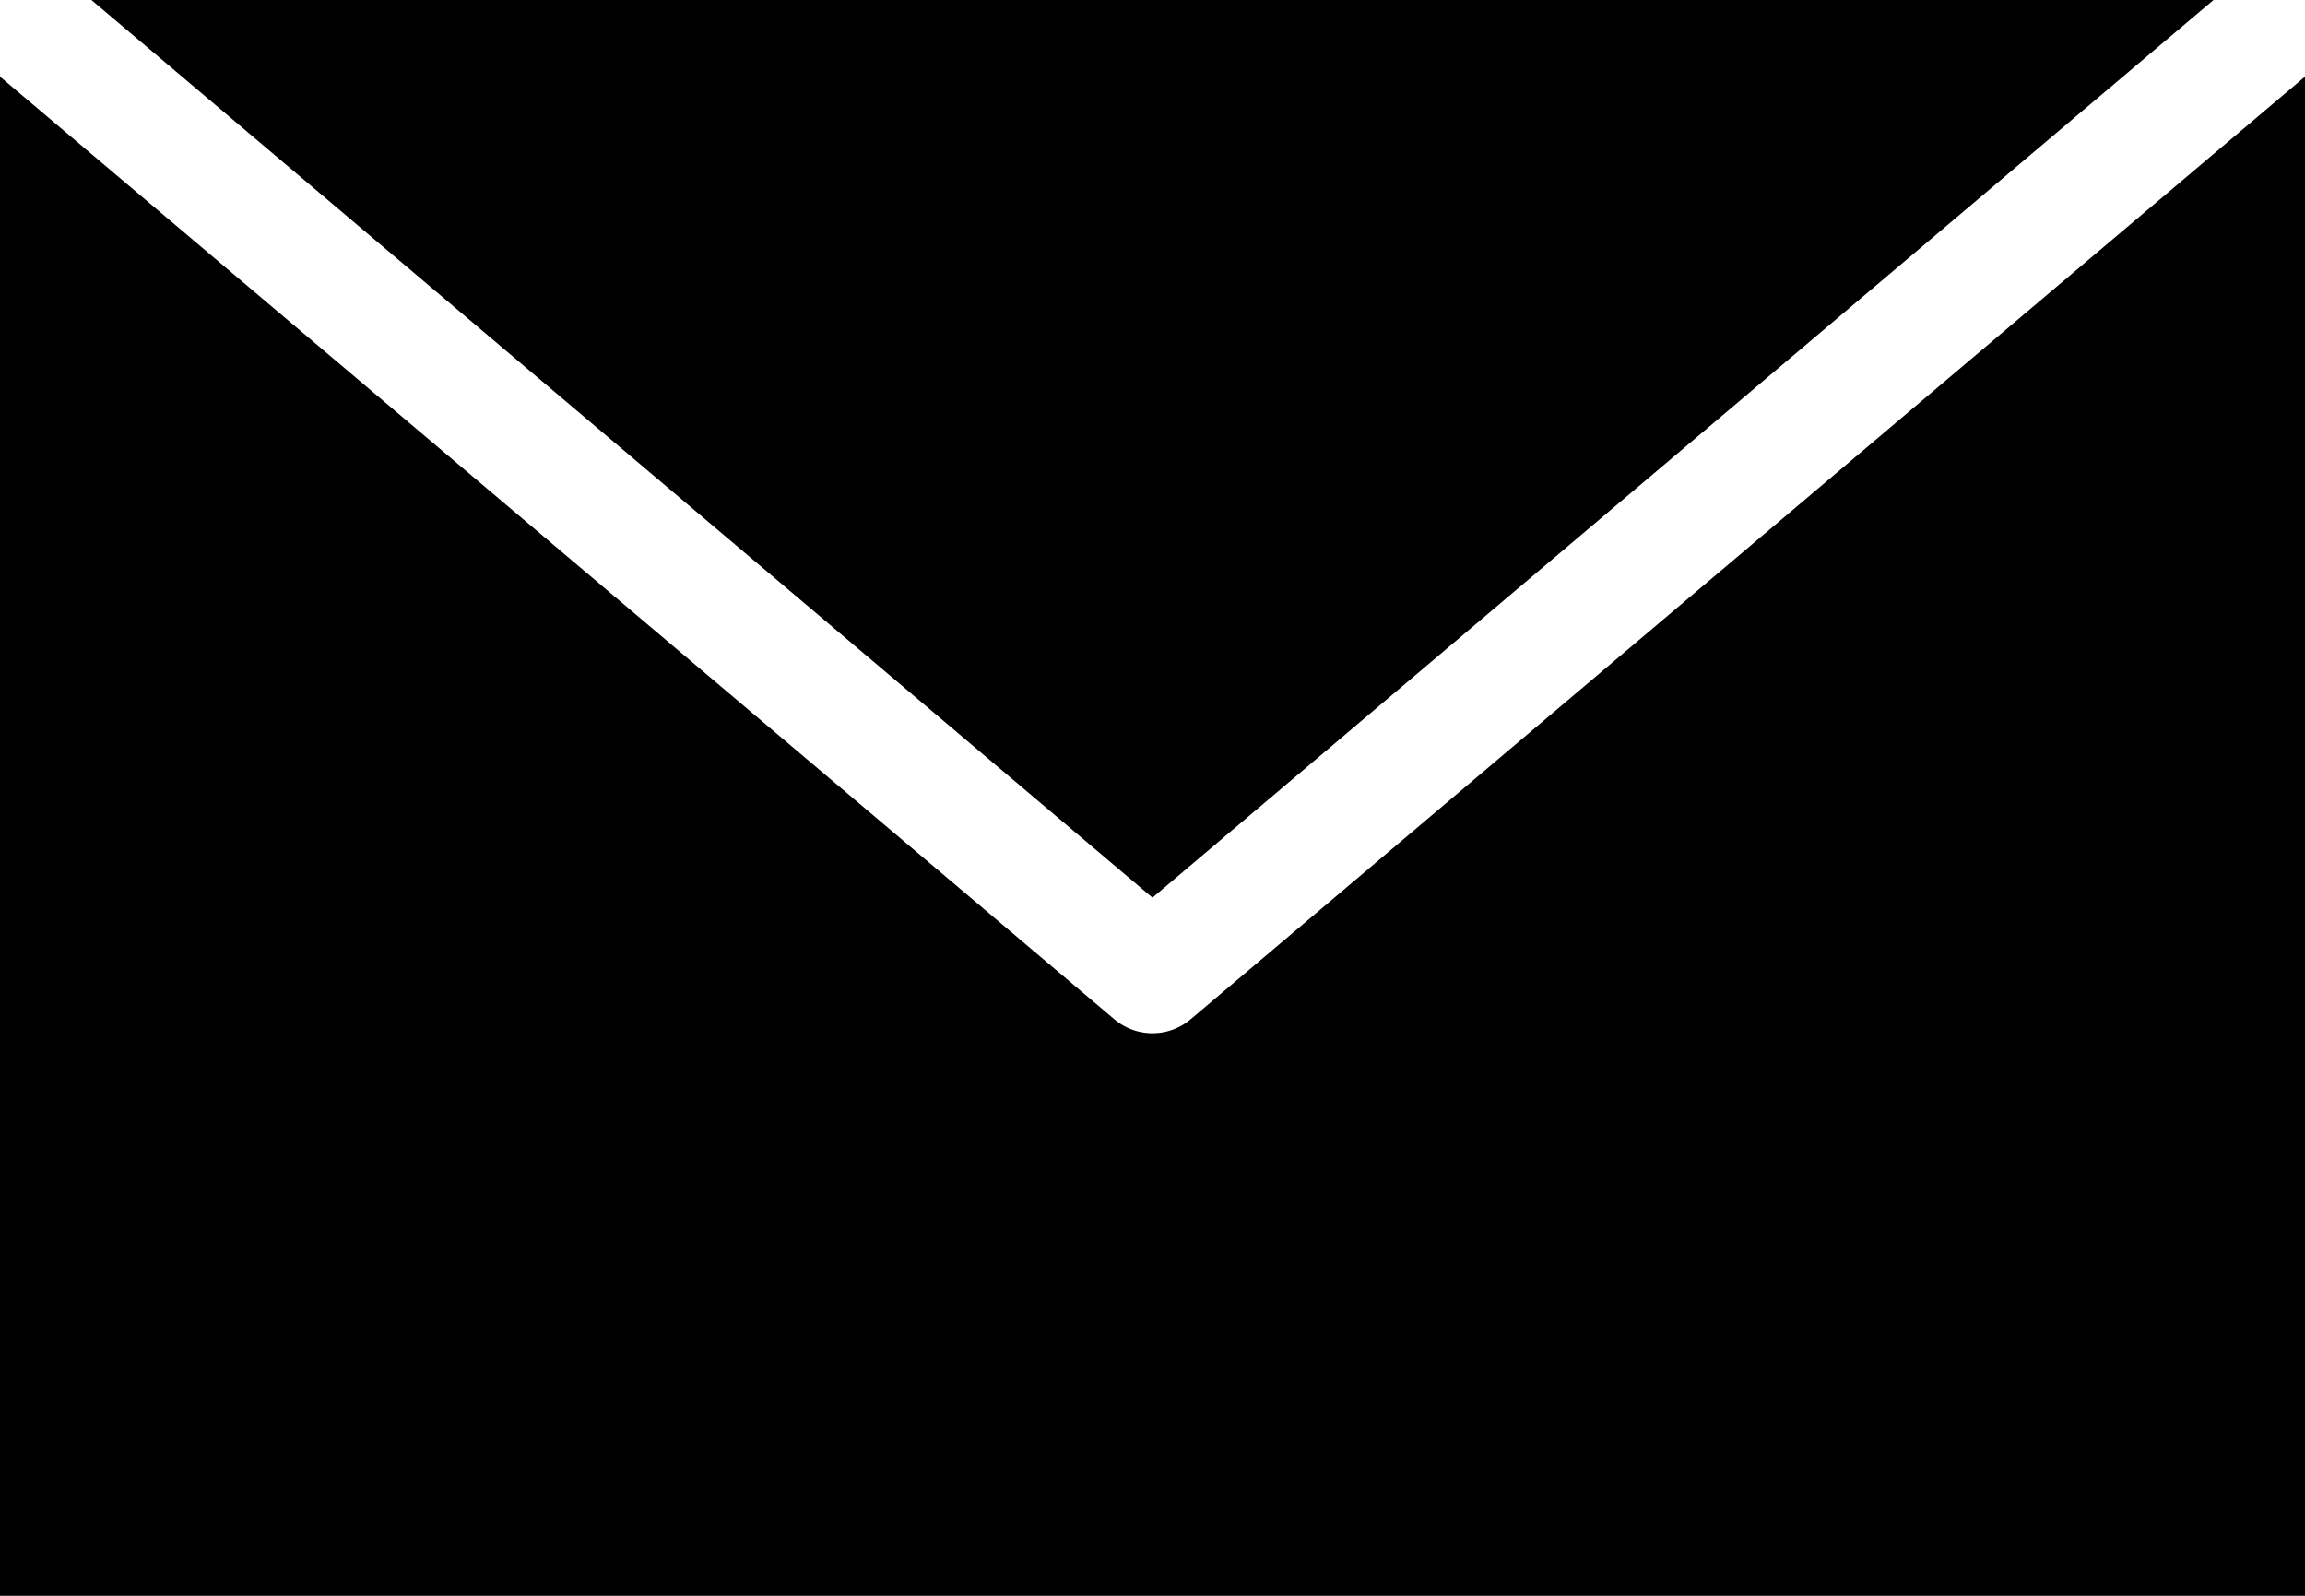 <svg id="Group_4892" data-name="Group 4892" xmlns="http://www.w3.org/2000/svg" xmlns:xlink="http://www.w3.org/1999/xlink" width="32.245" height="22.324" viewBox="0 0 32.245 22.324">
  <defs>
    <clipPath id="clip-path">
      <rect id="Rectangle_1995" data-name="Rectangle 1995" width="32.245" height="22.324" fill="none"/>
    </clipPath>
  </defs>
  <g id="Group_4891" data-name="Group 4891" clip-path="url(#clip-path)">
    <path id="Path_6315" data-name="Path 6315" d="M1.279,0,16.122,12.557,30.965,0H1.279ZM0,1.072V22.324H32.245V1.072L16.652,14.262a.827.827,0,0,1-1.059,0Z"/>
  </g>
</svg>
